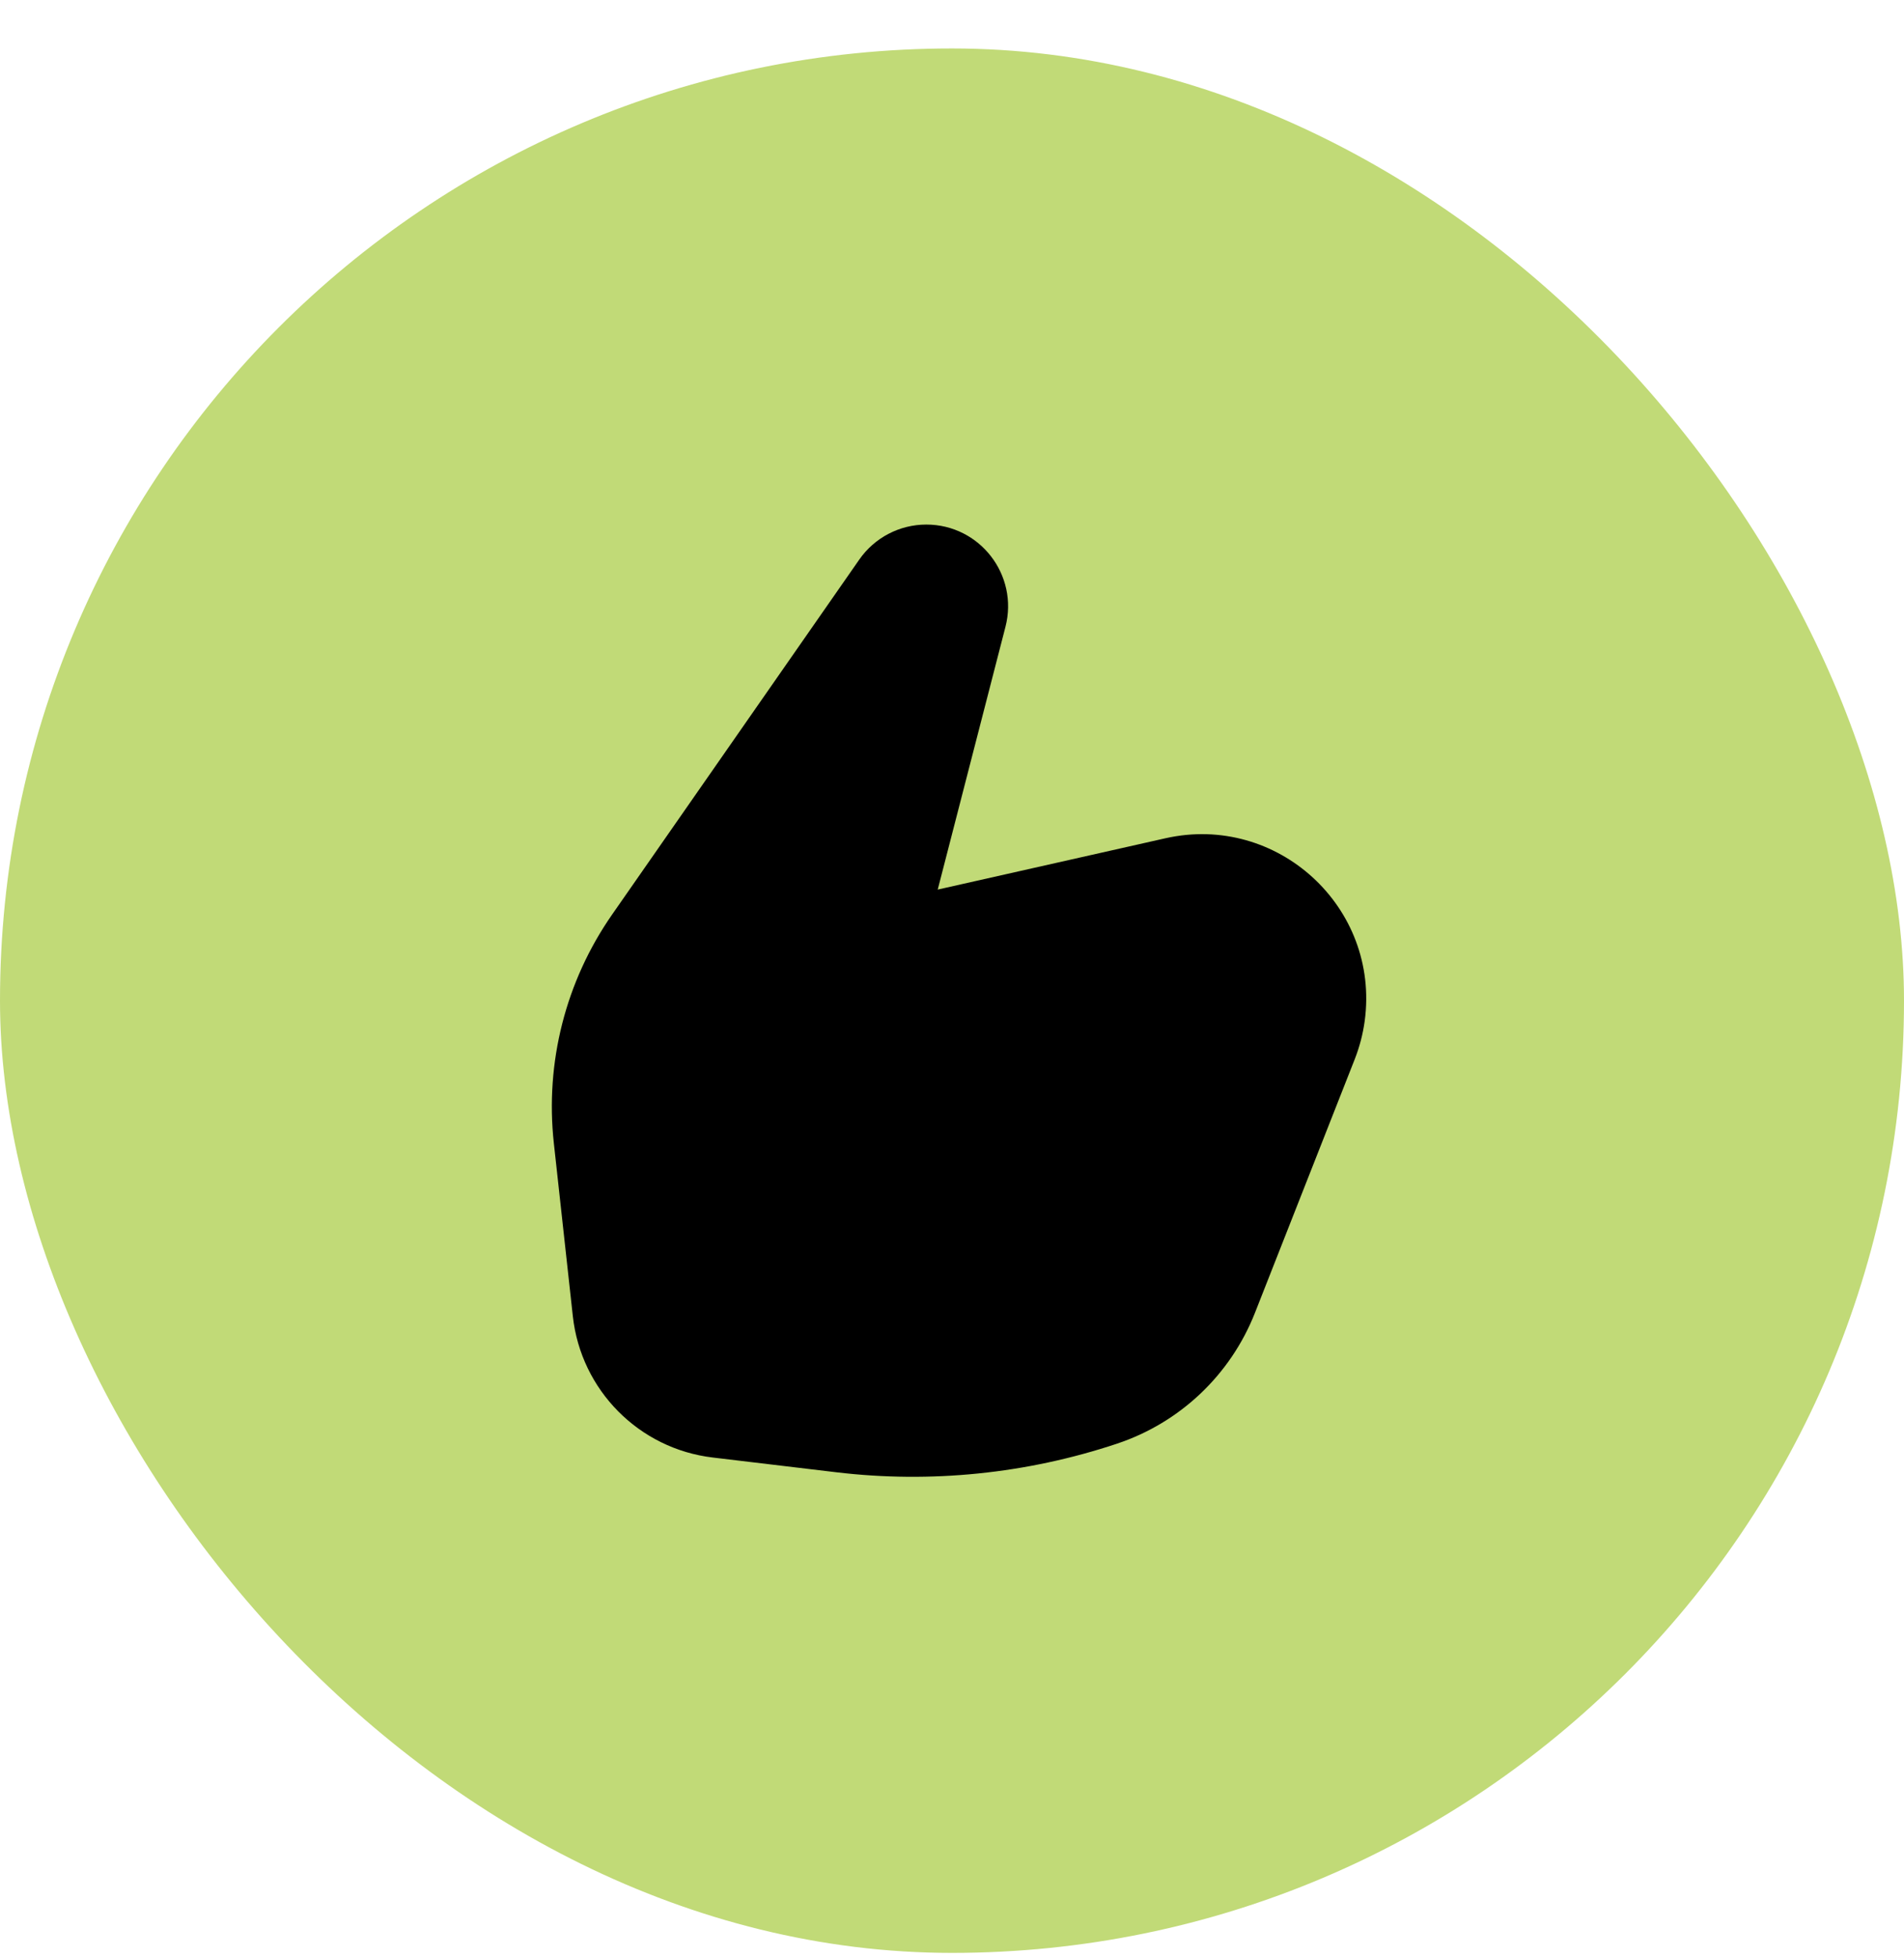 <svg width="36" height="37" viewBox="0 0 36 37" fill="none" xmlns="http://www.w3.org/2000/svg">
<rect y="0.916" width="36" height="36" rx="18" fill="#C1DA77"/>
<path d="M17.514 9.916C17.009 9.916 16.535 10.163 16.246 10.579L11.572 17.29C10.695 18.55 10.304 20.085 10.472 21.612L10.831 24.882C10.985 26.279 12.082 27.387 13.478 27.552L15.815 27.831C17.601 28.043 19.411 27.859 21.117 27.291C22.311 26.894 23.267 25.988 23.728 24.817L25.615 20.022C25.706 19.79 25.769 19.548 25.803 19.301C26.095 17.151 24.152 15.369 22.035 15.846L17.73 16.816L19.011 11.848C19.263 10.869 18.525 9.916 17.514 9.916Z" fill="black"/>
</svg>
